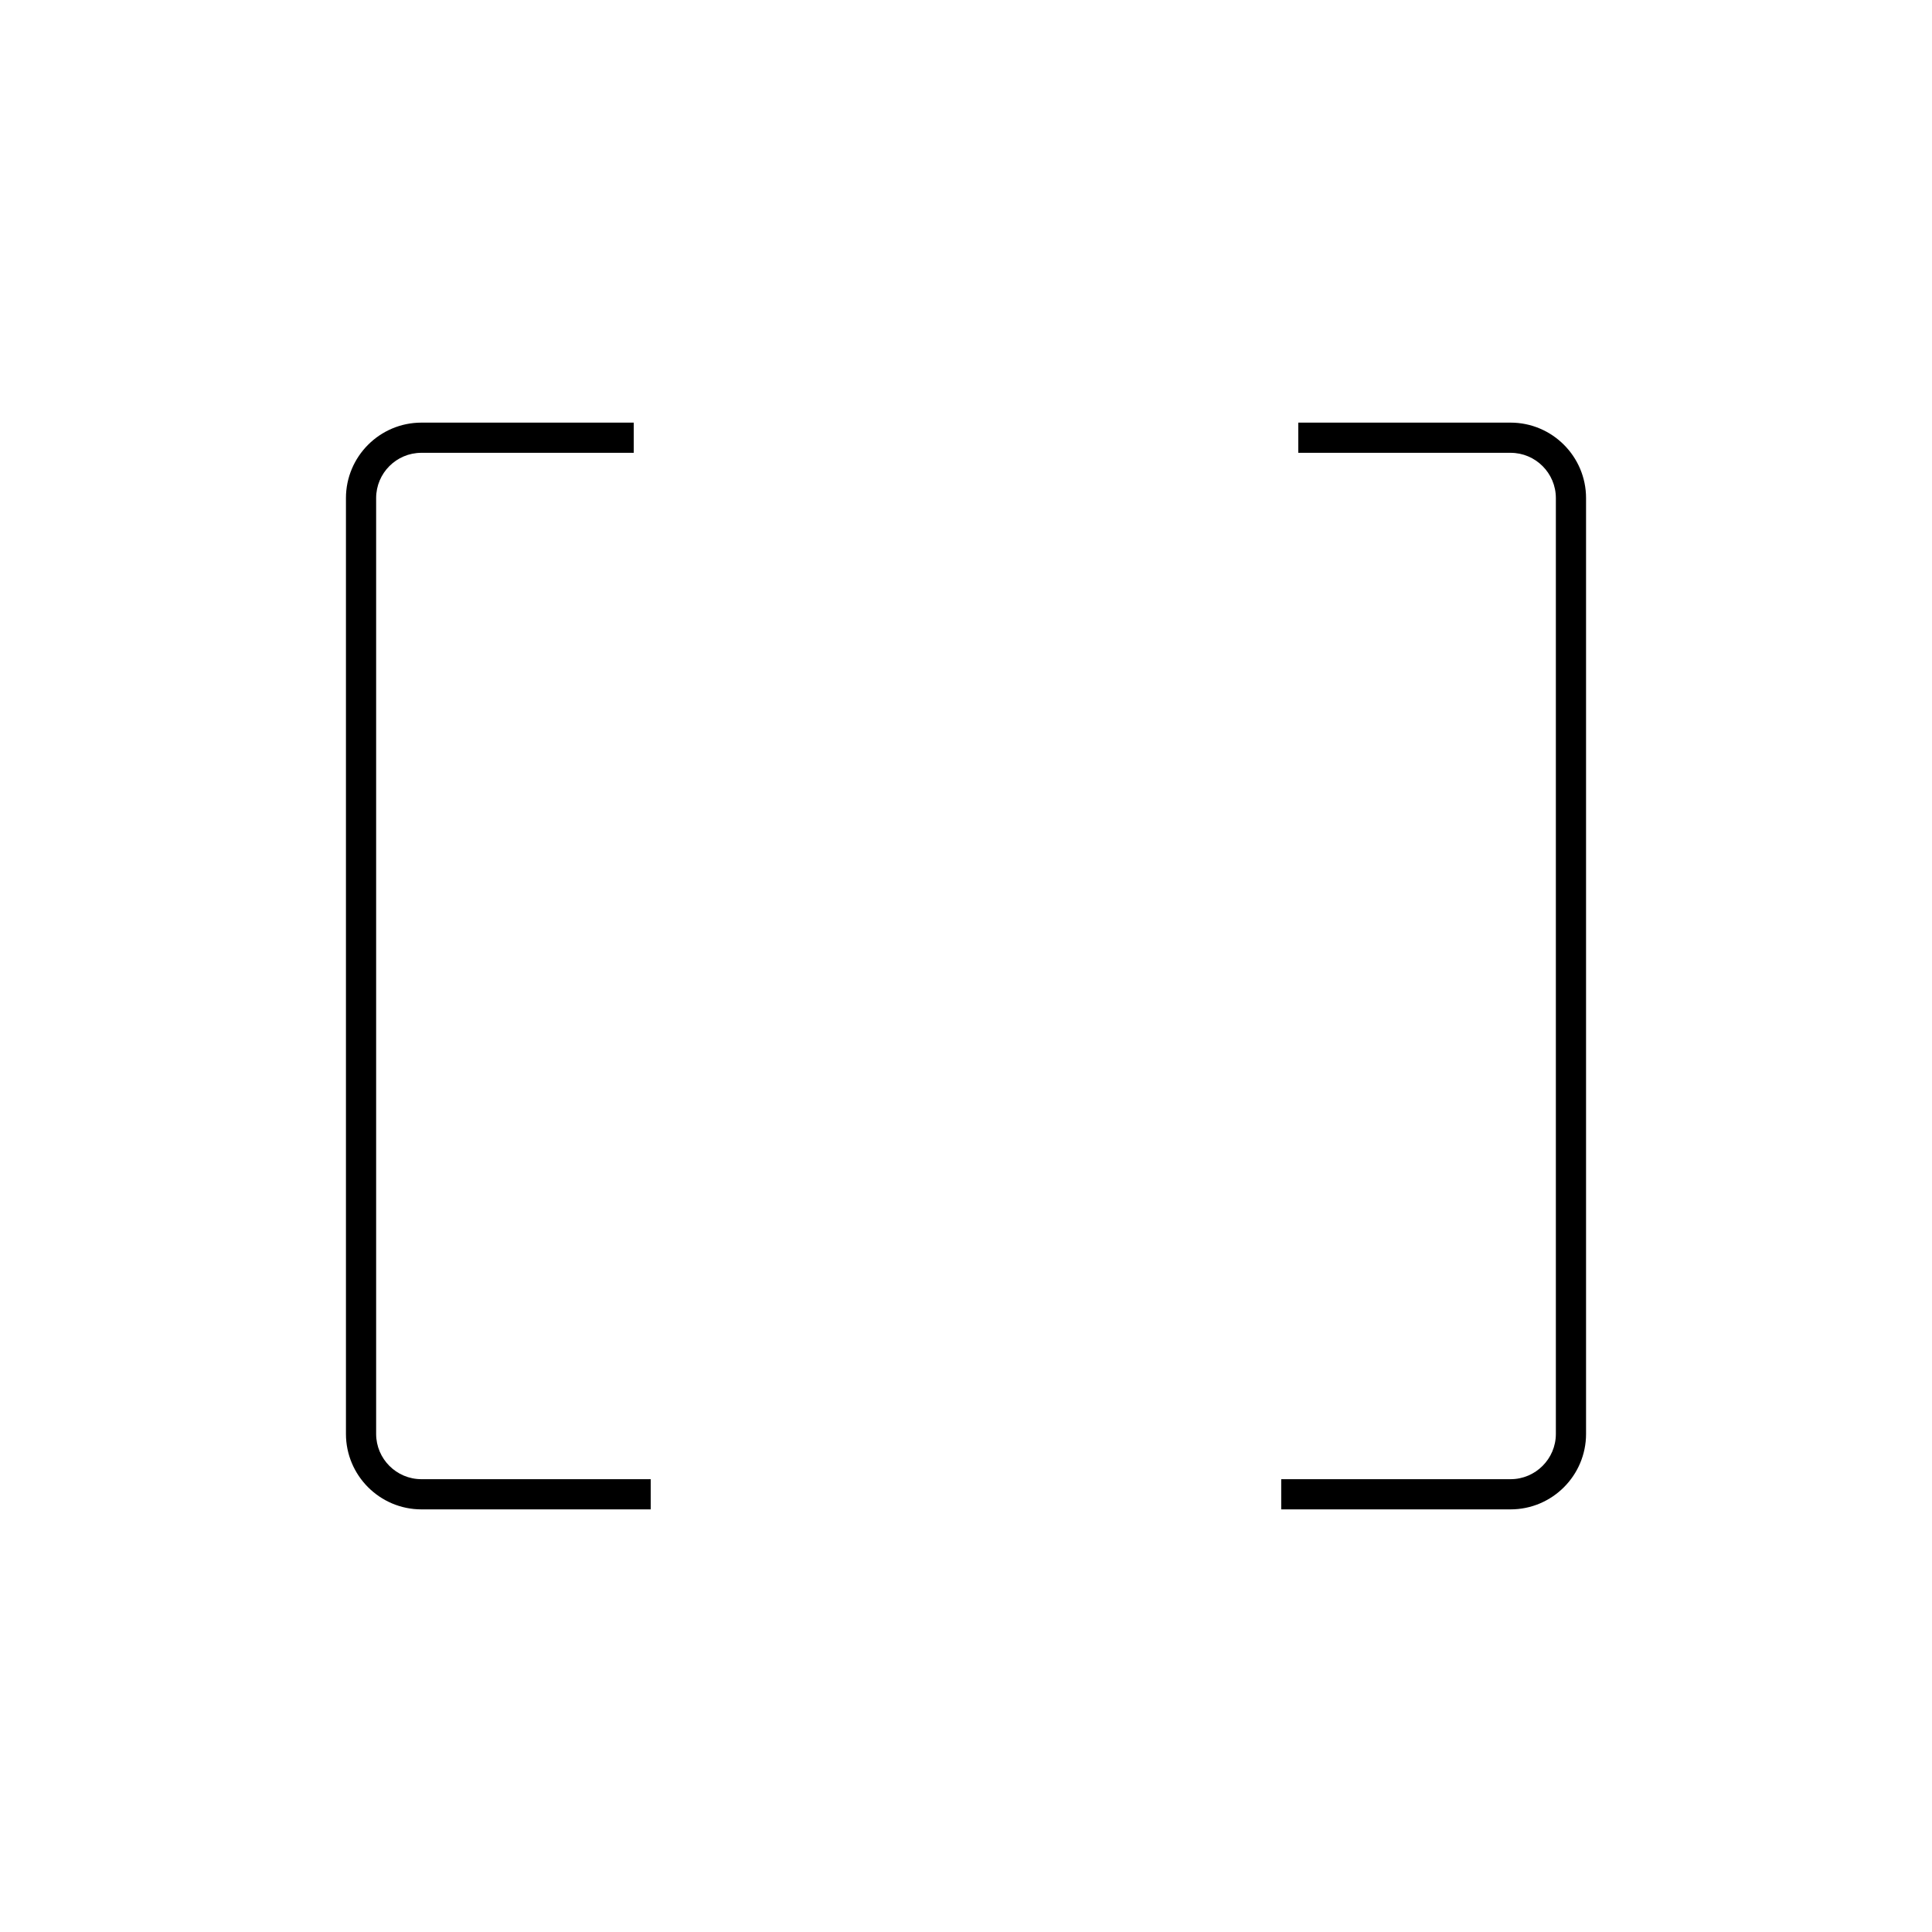 <?xml version="1.0" encoding="utf-8"?>
<!-- Generator: Adobe Illustrator 16.0.0, SVG Export Plug-In . SVG Version: 6.00 Build 0)  -->
<!DOCTYPE svg PUBLIC "-//W3C//DTD SVG 1.1//EN" "http://www.w3.org/Graphics/SVG/1.1/DTD/svg11.dtd">
<svg version="1.1" id="图层_1" xmlns="http://www.w3.org/2000/svg" xmlns:xlink="http://www.w3.org/1999/xlink" x="0px" y="0px"
	 width="32px" height="32px" viewBox="0 0 32 32" enable-background="new 0 0 32 32" xml:space="preserve">
<g>
	<g>
		<path d="M10.778,25H6.98c-0.689,0-1.25-0.561-1.25-1.25V8.25C5.73,7.561,6.291,7,6.98,7h3.517v0.5H6.98
			c-0.414,0-0.75,0.336-0.75,0.75v15.5c0,0.413,0.336,0.75,0.75,0.75h3.798V25z"/>
	</g>
	<g>
		<path d="M25.02,25h-3.799v-0.5h3.799c0.413,0,0.75-0.337,0.75-0.75V8.25c0-0.414-0.337-0.75-0.75-0.75h-3.516V7h3.516
			c0.689,0,1.25,0.561,1.25,1.25v15.5C26.27,24.439,25.709,25,25.02,25z"/>
	</g>
</g>
</svg>
